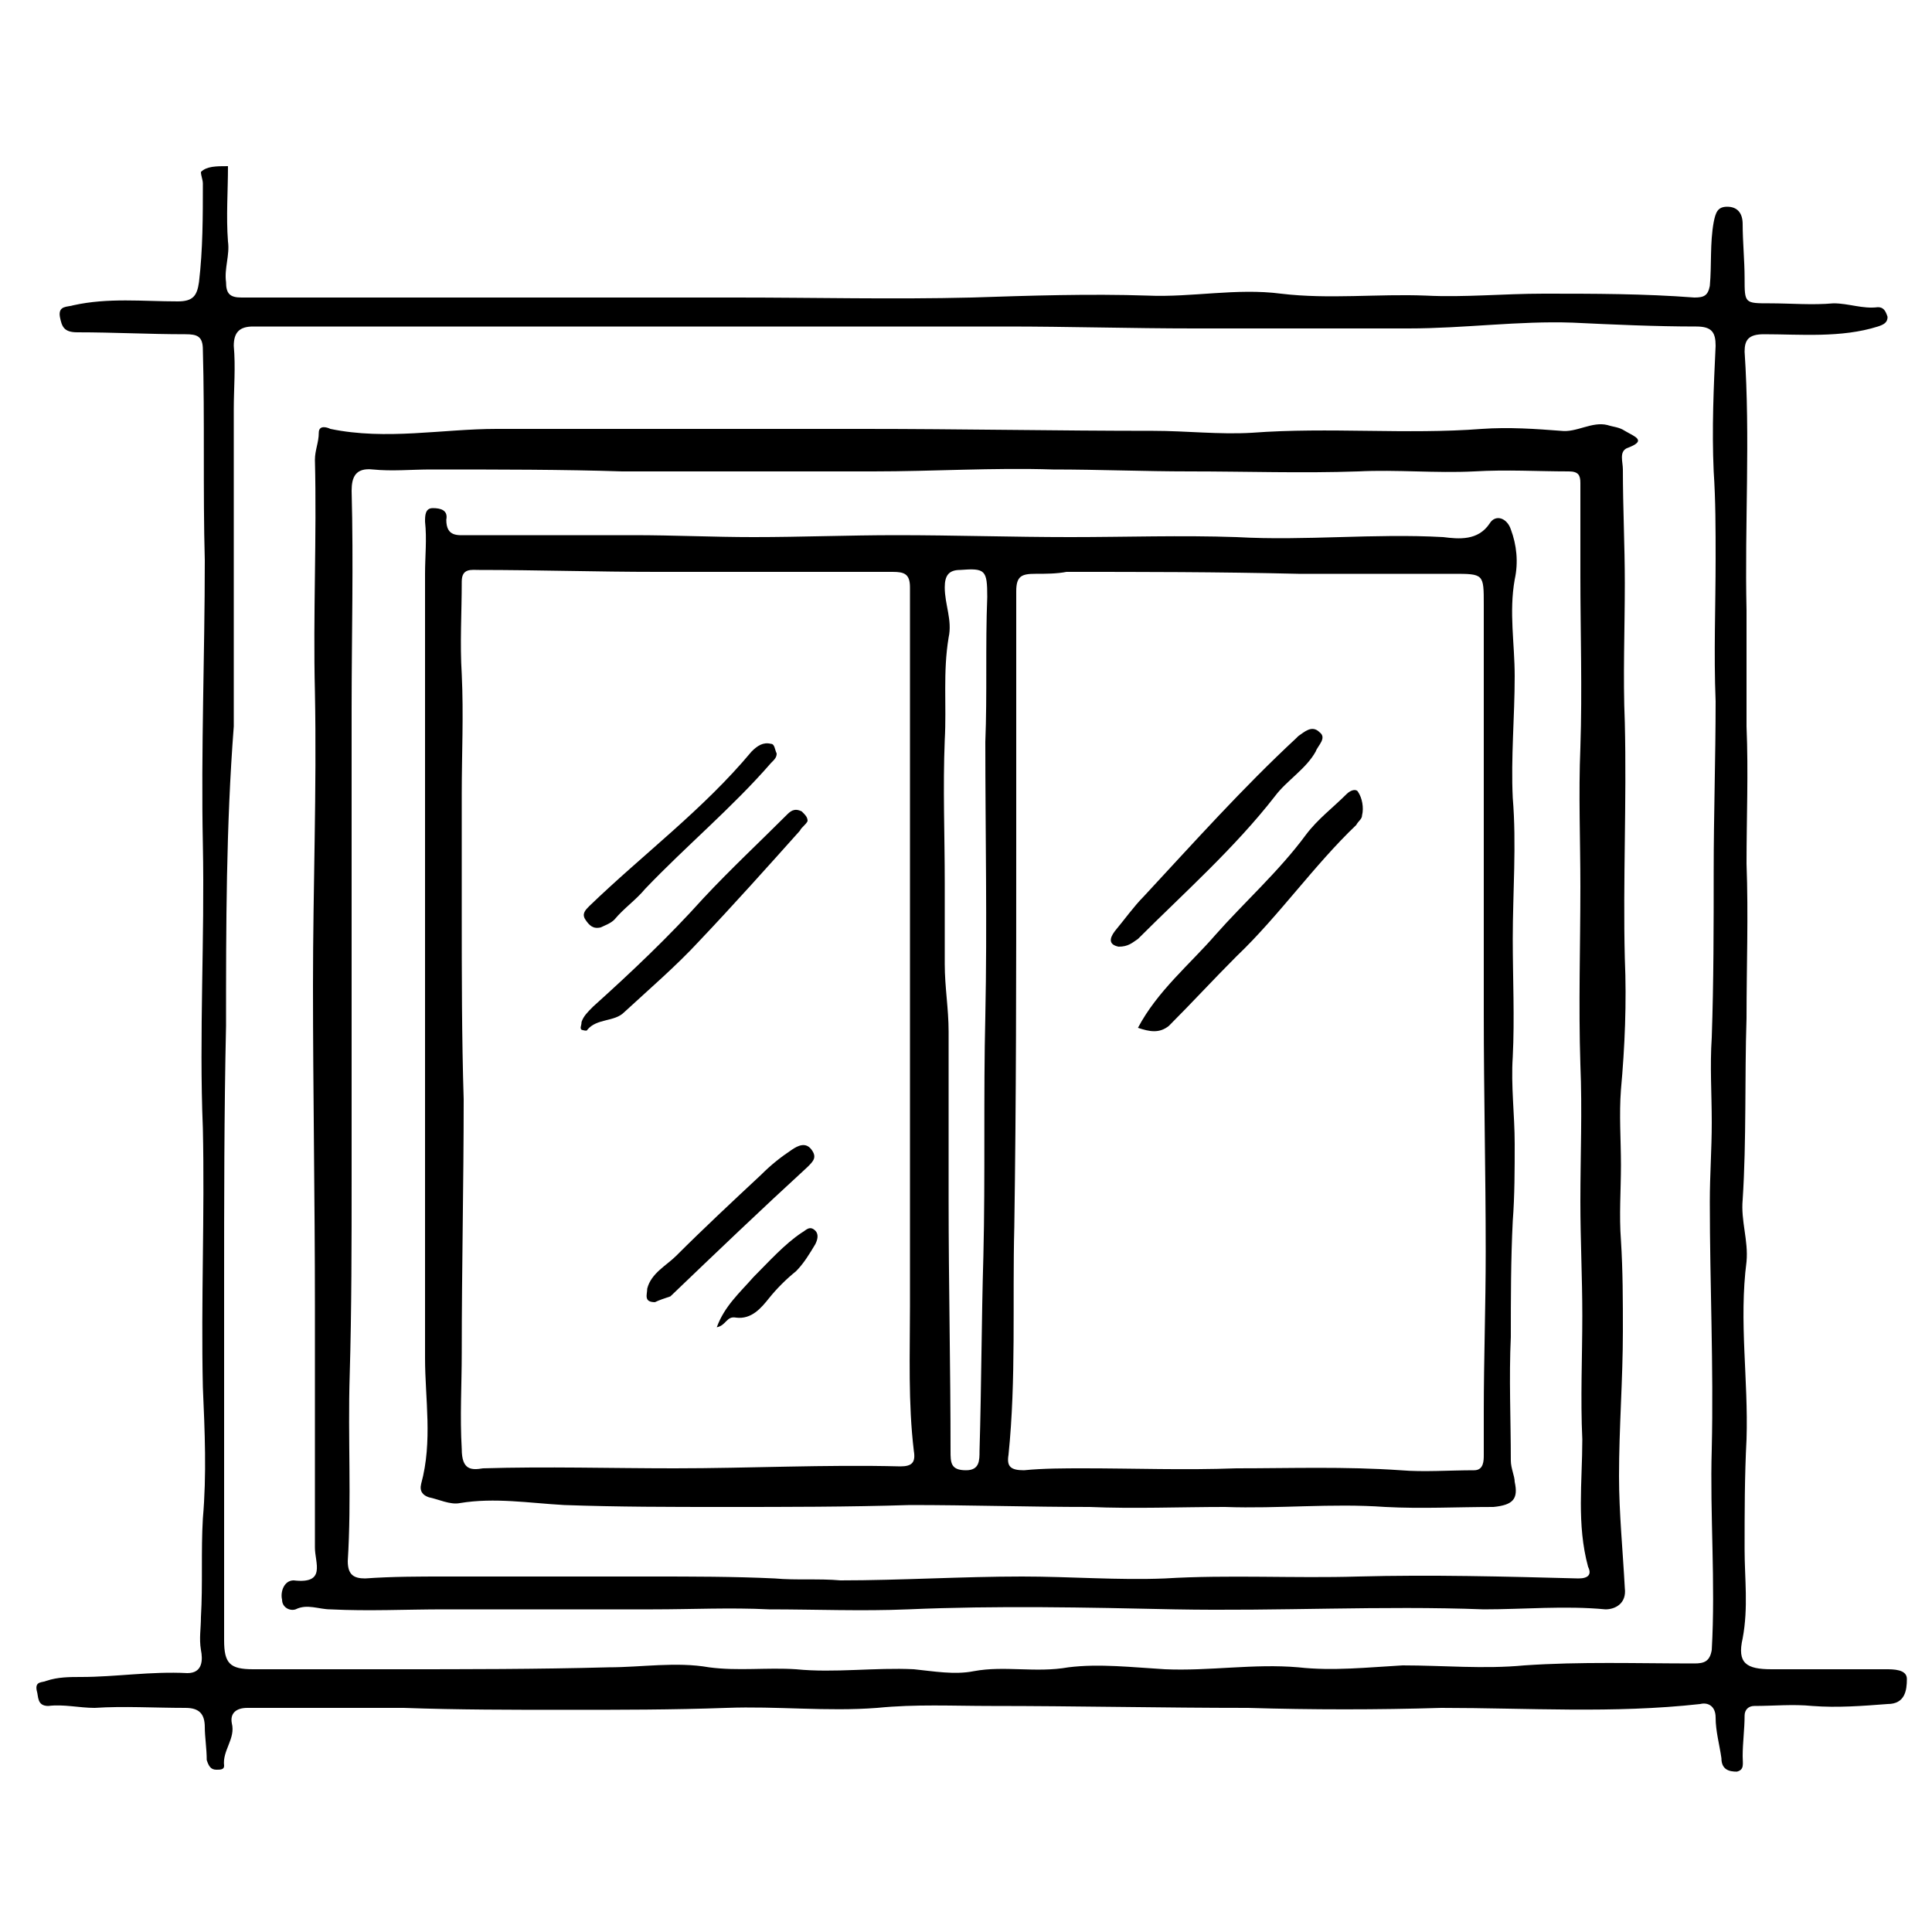 <svg xmlns="http://www.w3.org/2000/svg" xmlns:xlink="http://www.w3.org/1999/xlink" id="Calque_1" x="0px" y="0px" viewBox="0 0 100 100" style="enable-background:new 0 0 100 100;" xml:space="preserve"><g>	<path d="M11.8,8.6c0,1.3-0.1,2.6,0,3.9c0.1,0.7-0.2,1.4-0.1,2.1c0,0.6,0.2,0.8,0.8,0.8c4.6,0,9.2,0,13.8,0c3.9,0,7.8,0,11.8,0  c4.1,0,8.1,0.1,12.2,0c3-0.1,6.1-0.2,9.1-0.1c2.3,0.1,4.6-0.4,6.9-0.1c2.5,0.3,5,0,7.5,0.1c2,0.1,4-0.1,6.1-0.1  c2.6,0,5.2,0,7.8,0.2c0.5,0,0.7-0.1,0.8-0.6c0.1-1.1,0-2.2,0.2-3.3c0.1-0.5,0.2-0.8,0.7-0.8c0.5,0,0.8,0.3,0.8,0.9  c0,0.9,0.1,1.9,0.1,2.8c0,1.3,0,1.3,1.3,1.3c1.1,0,2.2,0.1,3.3,0c0.8,0,1.5,0.3,2.3,0.2c0.3,0,0.4,0.2,0.5,0.5  c0,0.3-0.2,0.4-0.5,0.5c-1.9,0.6-4,0.4-5.9,0.4c-0.8,0-1,0.3-1,0.9c0.3,4.5,0,8.9,0.1,13.4c0,2,0,4,0,6c0.1,2.4,0,4.7,0,7.1  c0.1,2.7,0,5.3,0,8c-0.1,3.1,0,6.3-0.2,9.4c-0.1,1.1,0.3,2.1,0.2,3.2c-0.4,3.1,0.1,6.1,0,9.2c-0.1,1.9-0.1,3.8-0.1,5.7  c0,1.5,0.2,3-0.1,4.6c-0.3,1.3,0.2,1.6,1.5,1.6c2,0,3.9,0,5.9,0c0.4,0,1.1,0,1.1,0.5c0,0.6-0.1,1.3-1,1.3c-1.3,0.1-2.6,0.2-3.9,0.1  c-1-0.1-2,0-3,0c-0.3,0-0.5,0.2-0.5,0.5c0,0.7-0.1,1.4-0.1,2.1c0,0.4,0.1,0.7-0.3,0.8c-0.4,0-0.8-0.1-0.8-0.7  c-0.1-0.7-0.3-1.4-0.3-2.1c0-0.6-0.4-0.8-0.8-0.7c-4.5,0.5-8.9,0.2-13.4,0.2c-3.3,0.1-6.7,0.1-10,0c-4.4,0-8.9-0.1-13.3-0.1  c-2,0-3.9-0.1-5.9,0.1c-2.6,0.2-5.2-0.1-7.8,0c-2.8,0.1-5.5,0.1-8.3,0.1c-2.8,0-5.6,0-8.4-0.1c-2.7,0-5.4,0-8.1,0  c-0.6,0-0.9,0.3-0.8,0.8c0.2,0.8-0.5,1.4-0.4,2.2c0,0.2-0.2,0.2-0.4,0.2c-0.3,0-0.4-0.2-0.5-0.5c0-0.6-0.1-1.2-0.1-1.7  c0-0.7-0.3-1-1-1c-1.6,0-3.2-0.1-4.7,0c-0.8,0-1.6-0.2-2.4-0.1c-0.6,0-0.5-0.5-0.6-0.8c-0.1-0.5,0.3-0.4,0.5-0.5  c0.6-0.2,1.2-0.2,1.8-0.2c1.8,0,3.6-0.3,5.5-0.2c0.8,0,0.8-0.7,0.7-1.2c-0.1-0.6,0-1.1,0-1.7c0.1-1.7,0-3.4,0.1-5.1  c0.2-2.3,0.1-4.5,0-6.8c-0.1-4.5,0.1-8.9,0-13.4c-0.2-4.9,0.1-9.8,0-14.7c-0.1-4.9,0.1-9.8,0.1-14.7c-0.1-3.6,0-7.3-0.1-10.9  c0-0.7-0.3-0.8-0.9-0.8c-1.9,0-3.7-0.1-5.6-0.1c-0.7,0-0.8-0.3-0.9-0.8c-0.1-0.6,0.4-0.5,0.7-0.6c1.8-0.4,3.6-0.2,5.4-0.2  c0.8,0,1-0.3,1.1-1c0.2-1.7,0.2-3.4,0.2-5.1c0-0.2-0.1-0.4-0.1-0.6C10.7,8.6,11.2,8.6,11.8,8.6z M11.7,53.1  C11.7,53.1,11.6,53.1,11.7,53.1c-0.1,4.5-0.1,9.1-0.1,13.6c0,6.1,0,12.2,0,18.2c0,1.2,0.3,1.5,1.5,1.5c2.4,0,4.8,0,7.3,0  c3.7,0,7.4,0,11.1-0.1c1.7,0,3.5-0.3,5.2,0c1.5,0.2,3,0,4.5,0.1c2,0.2,4.1-0.1,6.1,0c1,0.1,2.1,0.3,3.1,0.1  c1.6-0.3,3.2,0.1,4.9-0.2c1.6-0.2,3.3,0,5,0.1c2.3,0.1,4.6-0.3,6.9-0.1c1.8,0.2,3.6,0,5.4-0.1c2.1,0,4.2,0.2,6.3,0  c2.9-0.2,5.8-0.1,8.8-0.1c0.5,0,0.8-0.1,0.9-0.7c0.2-3.5-0.1-7,0-10.4c0.1-4.3-0.1-8.5-0.1-12.8c0-1.4,0.1-2.7,0.1-4.1  c0-1.5-0.1-2.9,0-4.4c0.1-2.9,0.1-5.8,0.1-8.6c0-2.9,0.1-5.9,0.1-8.8c-0.1-2.5,0-4.9,0-7.4c0-1.5,0-3-0.1-4.5  c-0.1-2.2,0-4.4,0.1-6.5c0-0.7-0.2-1-1-1c-2.1,0-4.3-0.1-6.4-0.2c-2.8-0.1-5.6,0.3-8.5,0.3c-3.7,0-7.4,0-11.1,0  c-3.2,0-6.5-0.1-9.7-0.1c-4.5,0-9,0-13.5,0c-3,0-5.9,0-8.9,0c-2.8,0-5.7,0-8.5,0c-2.7,0-5.4,0-8.1,0c-0.7,0-1,0.3-1,1  c0.1,1.1,0,2.2,0,3.3c0,5.5,0,10.9,0,16.4C11.7,42.8,11.7,47.9,11.7,53.1z"></path>	<path d="M17.1,22.2c2.9,0.6,5.8,0,8.6,0c6.3,0,12.7,0,19,0c5,0,10,0.1,15,0.1c1.7,0,3.4,0.2,5.1,0.1c4-0.3,8,0.1,11.9-0.2  c1.4-0.1,2.8,0,4.1,0.1c0.8,0.1,1.6-0.5,2.4-0.3c0.3,0.1,0.6,0.1,0.9,0.3c0.5,0.3,1.2,0.5,0.1,0.9c-0.4,0.2-0.2,0.7-0.2,1.1  c0,2,0.1,3.9,0.1,5.9c0,2.4-0.1,4.8,0,7.2c0.1,4.1-0.1,8.2,0,12.2c0.1,2.3,0,4.6-0.2,6.8c-0.1,1.3,0,2.6,0,3.9c0,1.3-0.1,2.6,0,3.9  c0.1,1.6,0.1,3.1,0.1,4.7c0,2.5-0.2,5-0.2,7.5c0,1.9,0.2,3.9,0.3,5.8c0.1,0.8-0.5,1.1-1,1.1c-2.1-0.2-4.2,0-6.3,0  c-5.3-0.2-10.6,0.1-16,0c-4.6-0.1-9.2-0.2-13.8,0c-2.4,0.1-4.8,0-7.2,0c-2-0.1-4,0-6,0c-3.6,0-7.2,0-10.8,0c-2,0-3.9,0.1-5.9,0  c-0.6,0-1.2-0.3-1.8,0c-0.3,0.1-0.7-0.1-0.7-0.5c-0.1-0.4,0.1-1,0.6-1c1.7,0.2,1.1-0.9,1.1-1.7c0-4.2,0-8.3,0-12.5  c0-5.5-0.1-11.1-0.1-16.6c0-5.1,0.2-10.1,0.1-15.2c-0.1-4,0.1-8,0-12c0-0.5,0.2-0.9,0.2-1.4C16.5,22,16.9,22.1,17.1,22.2z   M22.3,24.3C22.3,24.3,22.3,24.3,22.3,24.3c-1,0-2,0.1-3,0c-0.9-0.1-1.1,0.4-1.1,1.1c0.1,3.8,0,7.5,0,11.3c0,4.1,0,8.2,0,12.4  c0,3.9,0,7.9,0,11.8c0,3.4,0,6.9-0.1,10.3c-0.1,3.2,0.1,6.4-0.1,9.6c0,0.7,0.3,0.9,0.9,0.9c1.4-0.1,2.8-0.1,4.1-0.1  c3.6,0,7.1,0,10.7,0c2.1,0,4.3,0,6.4,0.1c1.1,0.1,2.3,0,3.4,0.1c3.1,0,6.3-0.2,9.4-0.2c2.5,0,5,0.2,7.4,0.1c3.3-0.2,6.7,0,10-0.1  c3.8-0.1,7.6,0,11.4,0.1c0.5,0,0.7-0.2,0.5-0.6c-0.6-2.2-0.3-4.4-0.3-6.6c-0.1-2.1,0-4.3,0-6.4c0-2-0.1-3.9-0.1-5.9  c0-2.4,0.1-4.7,0-7.1c-0.1-3.1,0-6.1,0-9.2c0-2.4-0.1-4.8,0-7.2c0.1-3,0-6,0-8.9c0-1.6,0-3.2,0-4.8c0-0.4-0.1-0.6-0.6-0.6  c-1.6,0-3.2-0.1-4.9,0c-2,0.1-4-0.1-6,0c-2.9,0.1-5.8,0-8.7,0c-2.4,0-4.7-0.1-7.1-0.1c-3.1-0.1-6.2,0.1-9.3,0.1c-4.3,0-8.6,0-13,0  C29.2,24.3,25.8,24.3,22.3,24.3z"></path>	<path d="M77.3,78c-1.9,0-3.7,0.1-5.6,0c-2.8-0.2-5.5,0.1-8.3,0c-2.3,0-4.7,0.1-7,0c-3.1,0-6.2-0.1-9.3-0.1  c-3.2,0.1-6.4,0.1-9.6,0.1c-2.8,0-5.5,0-8.3-0.1c-1.8-0.1-3.6-0.4-5.4-0.1c-0.5,0.1-1.1-0.2-1.6-0.3c-0.3-0.1-0.5-0.3-0.4-0.7  c0.6-2.2,0.2-4.4,0.2-6.5c0-7.7,0-15.4,0-23.1c0-5.8,0-11.7,0-17.5c0-0.9,0.1-1.8,0-2.7c0-0.3,0-0.7,0.4-0.7c0.4,0,0.8,0.1,0.7,0.6  c0,0.9,0.6,0.8,1.1,0.8c2.9,0,5.7,0,8.6,0c2.1,0,4.1,0.1,6.2,0.1c2.5,0,4.9-0.1,7.4-0.1c3,0,6,0.1,9,0.1c2.9,0,5.7-0.1,8.6,0  c3.6,0.2,7.1-0.2,10.7,0c0.8,0.1,1.8,0.2,2.4-0.7c0.3-0.5,0.9-0.3,1.1,0.3c0.3,0.8,0.4,1.7,0.2,2.6c-0.3,1.7,0,3.3,0,5  c0,2.1-0.2,4.2-0.1,6.3c0.2,2.4,0,4.9,0,7.3c0,2,0.1,4.1,0,6.1c-0.1,1.5,0.1,3,0.1,4.5c0,1.3,0,2.7-0.1,4c-0.1,2-0.1,4-0.1,6  c-0.1,2.1,0,4.3,0,6.4c0,0.4,0.2,0.8,0.2,1.1C78.6,77.6,78.3,77.9,77.3,78z M55.2,29.6C55.2,29.6,55.2,29.6,55.2,29.6  c-0.5,0.1-1.1,0.1-1.6,0.1c-0.7,0-1,0.1-1,0.9c0,4.4,0,8.8,0,13.2c0,6.6,0,13.1-0.1,19.7c-0.1,3.9,0.1,7.9-0.3,11.8  c-0.1,0.6,0.1,0.8,0.8,0.8c1-0.1,2.1-0.1,3.1-0.1c2.6,0,5.2,0.1,7.9,0c2.8,0,5.6-0.1,8.5,0.1c1.2,0.1,2.5,0,3.8,0  c0.5,0,0.5-0.5,0.5-0.8c0-0.7,0-1.5,0-2.2c0-2.8,0.1-5.5,0.1-8.3c0-4.1-0.1-8.2-0.1-12.3c0-4.8,0-9.6,0-14.4c0-2.3,0-4.5,0-6.8  c0-1.6,0-1.6-1.6-1.6c-2.7,0-5.3,0-8,0C63,29.6,59.1,29.6,55.2,29.6z M47.1,52.2C47.1,52.2,47.1,52.2,47.1,52.2c0-3.2,0-6.4,0-9.7  c0-4,0-8,0-12.1c0-0.7-0.3-0.8-0.9-0.8c-4.1,0-8.2,0-12.2,0c-3.1,0-6.2-0.1-9.2-0.1c-0.4,0-0.9-0.1-0.9,0.6c0,1.6-0.1,3.2,0,4.8  c0.1,2.1,0,4.1,0,6.2c0,2,0,4.1,0,6.1c0,3.2,0,6.5,0.1,9.7c0,4.4-0.1,8.7-0.1,13.1c0,1.7-0.1,3.3,0,5c0,1.1,0.5,1.1,1.1,1  c3.3-0.1,6.6,0,9.9,0c3.9,0,7.8-0.2,11.7-0.1c0.6,0,0.8-0.2,0.7-0.8c-0.3-2.5-0.2-5-0.2-7.5C47.1,62.6,47.1,57.4,47.1,52.2z   M51,38.4C51,38.4,51,38.4,51,38.4c0.1-2.5,0-5,0.1-7.5c0-1.4-0.1-1.5-1.4-1.4c-0.6,0-0.8,0.3-0.8,0.9c0,0.9,0.4,1.7,0.2,2.6  c-0.3,1.8-0.1,3.5-0.2,5.3c-0.1,2.5,0,4.9,0,7.4c0,1.4,0,2.8,0,4.2c0,1.2,0.2,2.3,0.2,3.5c0,2.9,0,5.8,0,8.7c0,4.3,0.1,8.7,0.1,13  c0,0.6,0,1,0.8,1c0.7,0,0.7-0.5,0.7-1c0.1-3.4,0.1-6.7,0.2-10.1c0.1-4.1,0-8.3,0.1-12.4C51.1,47.8,51,43.1,51,38.4z"></path>	<path d="M58.9,53.2c1-1.9,2.7-3.3,4-4.8c1.5-1.7,3.3-3.3,4.7-5.2c0.6-0.8,1.4-1.4,2.1-2.1c0.2-0.2,0.5-0.3,0.6-0.1  c0.2,0.3,0.3,0.8,0.2,1.2c0,0.2-0.2,0.3-0.3,0.5c-2.2,2.1-4,4.7-6.2,6.8c-1.2,1.2-2.3,2.4-3.5,3.6C60,53.5,59.5,53.4,58.9,53.2z"></path>	<path d="M57.9,49c-0.5-0.1-0.5-0.4-0.2-0.8c0.5-0.6,1-1.3,1.5-1.8c2.6-2.8,5.1-5.6,7.9-8.2c0,0,0.1-0.1,0.1-0.1  c0.3-0.2,0.7-0.6,1.1-0.2c0.4,0.3-0.1,0.7-0.2,1c-0.5,0.9-1.5,1.5-2.1,2.3c-2.1,2.7-4.7,5-7.1,7.4C58.6,48.8,58.4,49,57.9,49z"></path>	<path d="M41.8,42.5c-0.1,0.2-0.3,0.3-0.4,0.5c-1.7,1.9-3.4,3.8-5.2,5.7c-1.2,1.3-2.6,2.5-3.9,3.7c-0.5,0.5-1.4,0.3-1.9,0.9  c0,0.1-0.3,0-0.3,0c-0.1-0.1,0-0.2,0-0.4c0.1-0.3,0.3-0.5,0.6-0.8c2-1.8,3.9-3.6,5.7-5.6c1.4-1.5,2.9-2.9,4.3-4.3  c0.2-0.2,0.4-0.4,0.8-0.2C41.7,42.2,41.8,42.3,41.8,42.5z"></path>	<path d="M40.2,39c0,0.2-0.1,0.3-0.3,0.5c-2,2.3-4.4,4.3-6.5,6.5c-0.5,0.6-1.1,1-1.6,1.6c-0.2,0.2-0.5,0.3-0.7,0.4  c-0.4,0.1-0.6-0.1-0.8-0.4c-0.2-0.3,0-0.5,0.2-0.7c2.8-2.7,5.9-5,8.4-8c0.3-0.3,0.6-0.5,1-0.4C40.1,38.5,40.1,38.8,40.2,39z"></path>	<path d="M33.9,67.4c-0.6,0-0.4-0.4-0.4-0.7c0.2-0.8,1-1.2,1.5-1.7c1.4-1.4,2.9-2.8,4.4-4.2c0.5-0.5,1-0.9,1.6-1.3  c0.3-0.2,0.7-0.4,1,0c0.3,0.4,0.1,0.6-0.2,0.9c-2.4,2.2-4.7,4.4-7.1,6.7C34.4,67.2,34.1,67.3,33.9,67.4z"></path>	<path d="M37.1,68.7c0.4-1.1,1.2-1.8,1.9-2.6c0.8-0.8,1.6-1.7,2.5-2.3c0.2-0.1,0.4-0.4,0.7-0.1c0.2,0.2,0.1,0.5,0,0.7  c-0.3,0.5-0.6,1-1,1.4c-0.5,0.4-1,0.9-1.4,1.4c-0.4,0.5-0.9,1.1-1.7,1C37.6,68.1,37.6,68.6,37.1,68.7z"></path></g></svg>